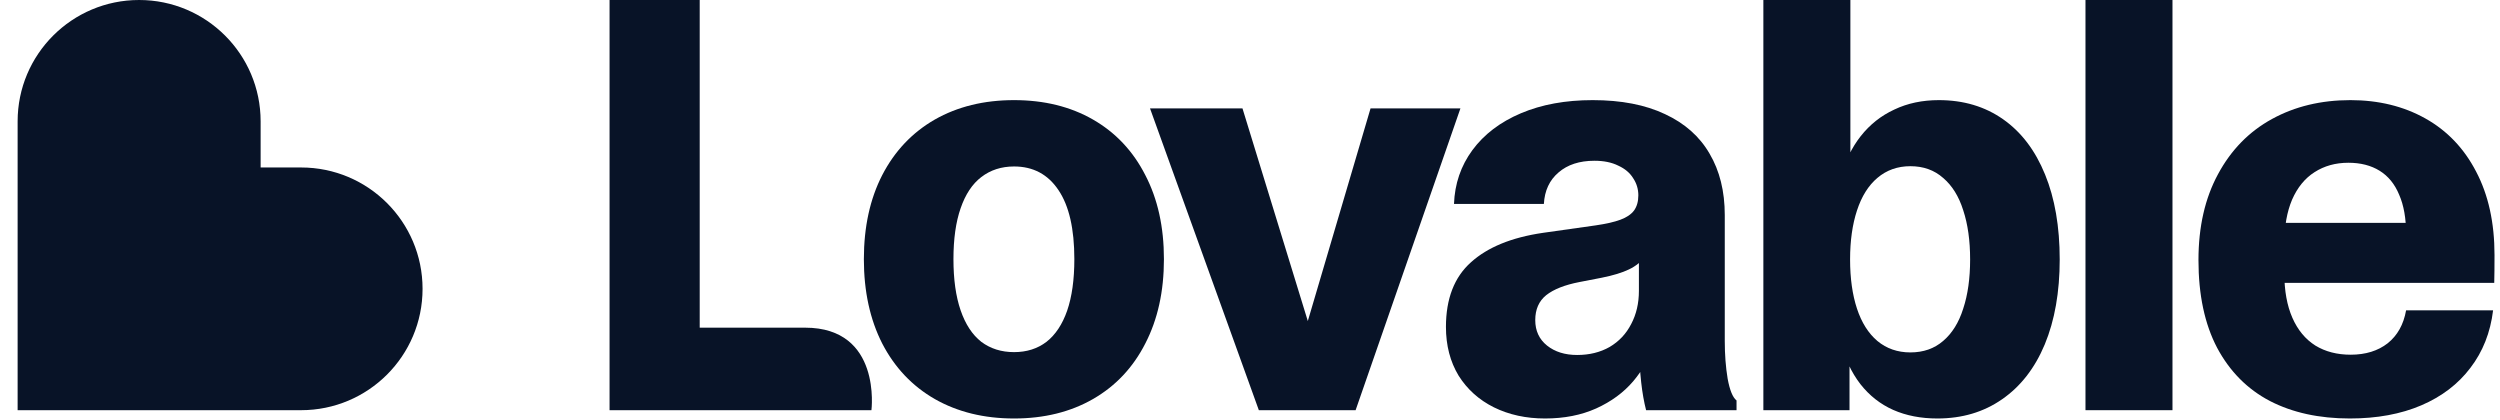 <svg width="119" height="20" viewBox="0 0 119 20" fill="none" xmlns="http://www.w3.org/2000/svg">
<g clip-path="url(#clip0_1052_3866)">
<path d="M111.851 19.92C110.393 19.92 109.126 19.643 108.051 19.089C106.976 18.526 106.137 17.682 105.536 16.557C104.944 15.431 104.647 14.038 104.647 12.377C104.647 10.797 104.957 9.436 105.577 8.292C106.197 7.139 107.053 6.263 108.147 5.664C109.24 5.065 110.484 4.766 111.878 4.766C113.217 4.766 114.406 5.056 115.445 5.637C116.484 6.218 117.29 7.062 117.864 8.17C118.448 9.277 118.739 10.602 118.739 12.145C118.739 12.699 118.735 13.139 118.726 13.466H107.832V10.607H116.088L114.53 11.138C114.53 10.393 114.42 9.772 114.201 9.272C113.992 8.764 113.682 8.383 113.272 8.129C112.862 7.875 112.365 7.747 111.782 7.747C111.172 7.747 110.634 7.897 110.169 8.197C109.714 8.487 109.358 8.923 109.103 9.504C108.857 10.085 108.734 10.784 108.734 11.601V13.003C108.734 13.838 108.862 14.546 109.117 15.127C109.372 15.708 109.737 16.148 110.21 16.448C110.684 16.738 111.245 16.884 111.892 16.884C112.602 16.884 113.19 16.702 113.655 16.339C114.119 15.967 114.411 15.445 114.53 14.773H118.671C118.543 15.826 118.183 16.738 117.591 17.51C117.008 18.282 116.229 18.876 115.254 19.294C114.279 19.711 113.144 19.92 111.851 19.92Z" fill="#081327"/>
<path d="M99.269 0H103.41V19.525H99.269V0Z" fill="#081327"/>
<path d="M92.219 19.92C91.436 19.92 90.734 19.784 90.115 19.511C89.504 19.239 88.985 18.831 88.556 18.286C88.128 17.732 87.809 17.051 87.6 16.244L88.037 16.366V19.525H83.936V5.16H88.078V8.374L87.613 8.455C87.823 7.684 88.142 7.026 88.57 6.481C89.007 5.927 89.54 5.505 90.169 5.215C90.798 4.915 91.504 4.766 92.288 4.766C93.463 4.766 94.484 5.07 95.349 5.678C96.215 6.286 96.88 7.162 97.345 8.306C97.809 9.44 98.042 10.788 98.042 12.35C98.042 13.902 97.805 15.25 97.331 16.393C96.857 17.528 96.178 18.399 95.295 19.008C94.42 19.616 93.395 19.92 92.219 19.92ZM90.934 16.775C91.554 16.775 92.073 16.593 92.493 16.23C92.921 15.867 93.24 15.354 93.449 14.691C93.668 14.029 93.778 13.248 93.778 12.35C93.778 11.451 93.668 10.67 93.449 10.008C93.24 9.345 92.921 8.832 92.493 8.469C92.073 8.097 91.554 7.911 90.934 7.911C90.324 7.911 89.8 8.097 89.363 8.469C88.934 8.832 88.611 9.349 88.392 10.021C88.174 10.684 88.064 11.46 88.064 12.35C88.064 13.248 88.174 14.029 88.392 14.691C88.611 15.354 88.934 15.867 89.363 16.23C89.8 16.593 90.324 16.775 90.934 16.775ZM83.936 0H88.078V5.16H83.936V0Z" fill="#081327"/>
<path d="M73.543 19.92C72.641 19.92 71.829 19.743 71.11 19.389C70.399 19.035 69.838 18.531 69.428 17.878C69.028 17.215 68.827 16.443 68.827 15.563C68.827 14.219 69.224 13.194 70.016 12.486C70.809 11.769 71.953 11.301 73.447 11.083L75.948 10.729C76.449 10.657 76.846 10.566 77.137 10.457C77.429 10.348 77.643 10.203 77.78 10.021C77.916 9.831 77.985 9.59 77.985 9.3C77.985 9 77.903 8.728 77.739 8.483C77.584 8.229 77.347 8.029 77.028 7.884C76.718 7.729 76.34 7.652 75.893 7.652C75.183 7.652 74.613 7.838 74.185 8.21C73.757 8.573 73.524 9.073 73.488 9.708H69.21C69.246 8.746 69.538 7.893 70.085 7.148C70.64 6.395 71.41 5.809 72.394 5.392C73.379 4.974 74.518 4.766 75.811 4.766C77.169 4.766 78.317 4.988 79.256 5.433C80.194 5.869 80.901 6.495 81.374 7.312C81.857 8.129 82.099 9.104 82.099 10.239V16.23C82.099 16.875 82.144 17.474 82.236 18.027C82.336 18.572 82.477 18.917 82.659 19.062V19.525H78.354C78.254 19.135 78.176 18.695 78.121 18.204C78.067 17.714 78.035 17.197 78.026 16.652L78.695 16.366C78.522 17.011 78.203 17.605 77.739 18.15C77.283 18.685 76.695 19.117 75.975 19.443C75.265 19.761 74.454 19.92 73.543 19.92ZM75.073 16.897C75.656 16.897 76.171 16.77 76.618 16.516C77.064 16.253 77.406 15.89 77.643 15.427C77.889 14.964 78.012 14.437 78.012 13.847V11.968L78.354 12.159C78.135 12.449 77.862 12.672 77.534 12.826C77.215 12.98 76.782 13.112 76.235 13.221L75.183 13.425C74.481 13.561 73.953 13.77 73.597 14.052C73.251 14.333 73.078 14.728 73.078 15.236C73.078 15.745 73.265 16.148 73.638 16.448C74.012 16.747 74.49 16.897 75.073 16.897Z" fill="#081327"/>
<path d="M54.741 5.16H59.142L62.928 17.482H61.603L65.238 5.16H69.516L64.527 19.525H59.921L54.741 5.16Z" fill="#081327"/>
<path d="M48.269 19.92C46.838 19.92 45.58 19.611 44.496 18.994C43.421 18.377 42.587 17.496 41.995 16.353C41.412 15.209 41.12 13.87 41.12 12.336C41.12 10.802 41.412 9.468 41.995 8.333C42.587 7.189 43.421 6.309 44.496 5.691C45.58 5.074 46.838 4.766 48.269 4.766C49.699 4.766 50.952 5.074 52.027 5.691C53.102 6.309 53.932 7.189 54.515 8.333C55.107 9.468 55.403 10.802 55.403 12.336C55.403 13.87 55.107 15.209 54.515 16.353C53.932 17.496 53.102 18.377 52.027 18.994C50.952 19.611 49.699 19.92 48.269 19.92ZM48.269 16.761C48.87 16.761 49.385 16.598 49.813 16.271C50.241 15.935 50.569 15.44 50.797 14.787C51.025 14.124 51.139 13.307 51.139 12.336C51.139 10.893 50.888 9.799 50.387 9.055C49.886 8.301 49.18 7.924 48.269 7.924C47.667 7.924 47.148 8.092 46.71 8.428C46.282 8.755 45.954 9.25 45.726 9.912C45.498 10.566 45.384 11.374 45.384 12.336C45.384 13.298 45.498 14.111 45.726 14.773C45.954 15.436 46.282 15.935 46.71 16.271C47.148 16.598 47.667 16.761 48.269 16.761Z" fill="#081327"/>
<path d="M29.015 0H33.306V16.483L32.541 15.597C32.541 15.597 34.667 15.597 38.323 15.597C41.98 15.597 41.48 19.525 41.48 19.525H29.015V0Z" fill="#081327"/>
<path fill-rule="evenodd" clip-rule="evenodd" d="M6.622 0C9.816 0 12.406 2.586 12.406 5.777V7.972H14.331C17.525 7.972 20.114 10.558 20.114 13.748C20.114 16.939 17.525 19.525 14.331 19.525H0.839V5.777C0.839 2.586 3.428 0 6.622 0Z" fill="#081327"/>
</g>
<defs>
<clipPath id="clip0_1052_3866">
<rect width="118" height="20" fill="white" transform="translate(0.839)"/>
</clipPath>
</defs>
</svg>
